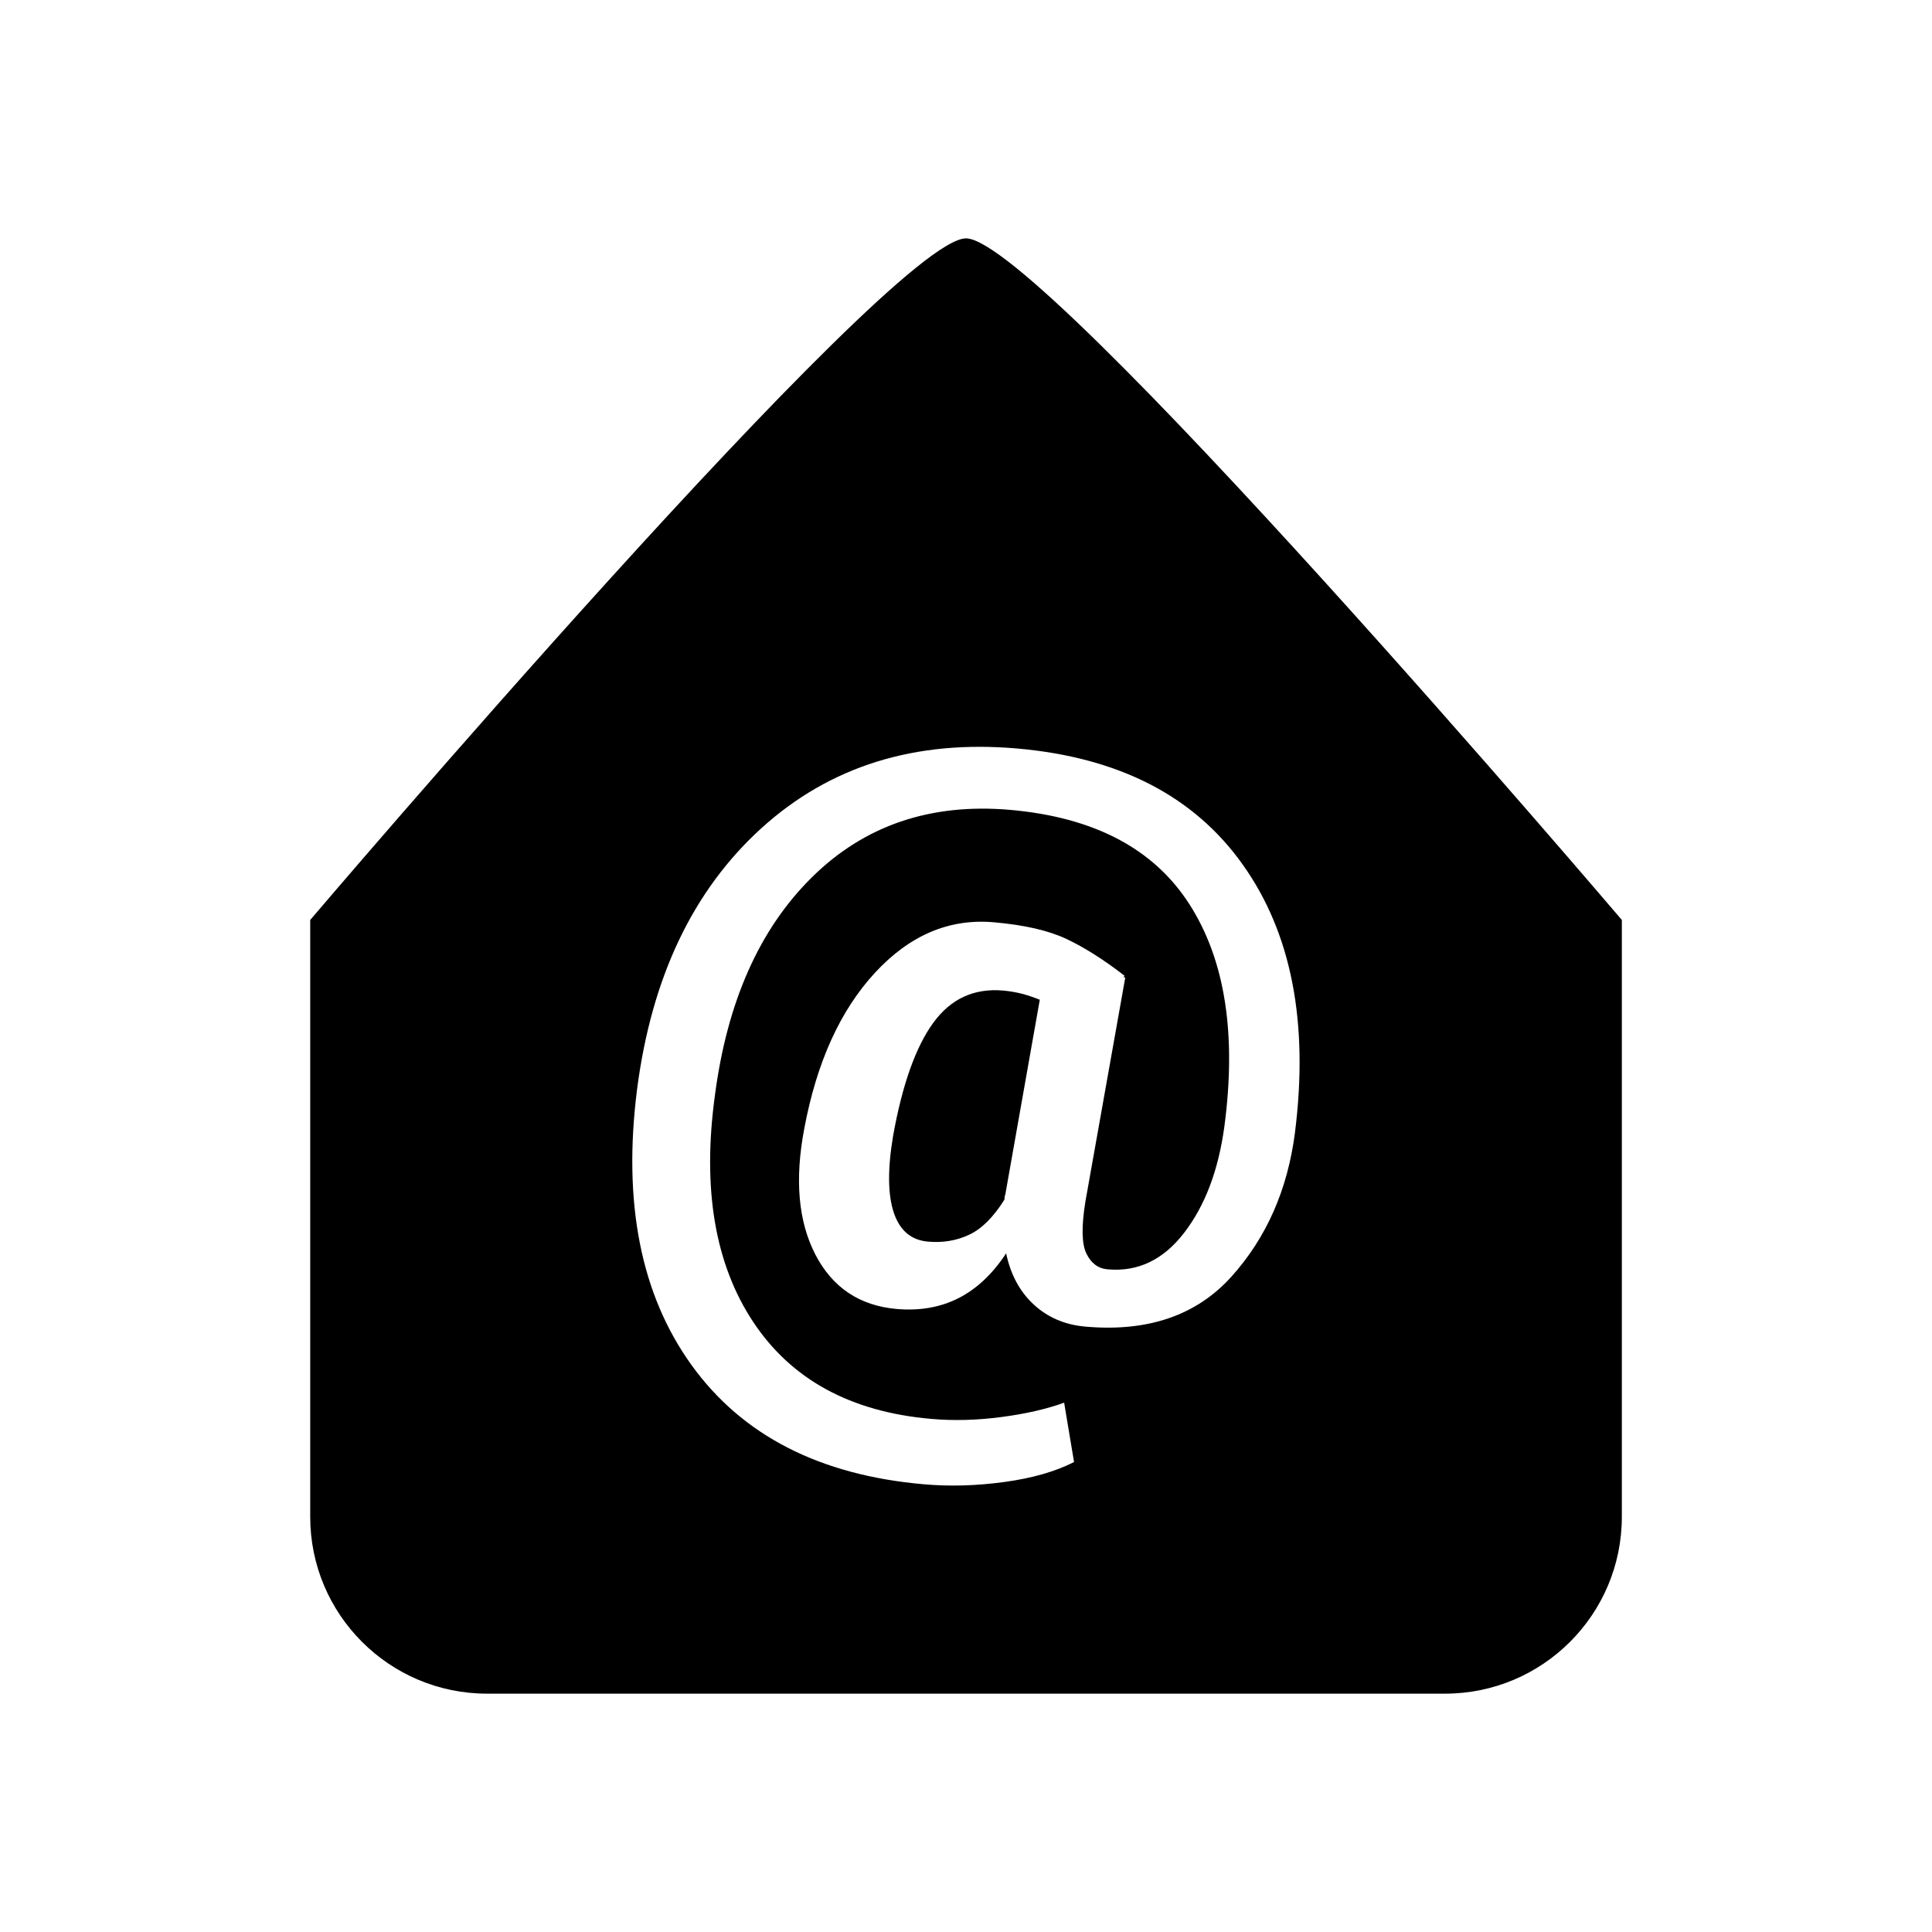 <?xml version="1.0" encoding="UTF-8"?>
<!-- Uploaded to: SVG Repo, www.svgrepo.com, Generator: SVG Repo Mixer Tools -->
<svg fill="#000000" width="800px" height="800px" version="1.1" viewBox="144 144 512 512" xmlns="http://www.w3.org/2000/svg">
 <g>
  <path d="m409.86 406.51c-7.734-0.68-13.918 2.18-18.559 8.578-4.641 6.387-8.18 16.355-10.613 29.879-1.488 8.812-1.418 15.605 0.164 20.363 1.594 4.769 4.617 7.324 9.07 7.711 3.902 0.352 7.523-0.246 10.848-1.793 3.34-1.535 6.469-4.641 9.41-9.328 0.023-0.27 0.047-0.504 0.059-0.68 0.012-0.176 0.059-0.398 0.176-0.668l9.141-51.633c-1.559-0.621-3.129-1.16-4.711-1.582-1.574-0.402-3.238-0.684-4.984-0.848z"/>
  <path d="m400 207.17c-20.082 0-173.79 180.63-173.79 180.63v158.17c0 25.883 20.984 46.867 46.867 46.867h253.86c25.883 0 46.867-20.984 46.867-46.867v-158.17c-0.02-0.012-153.73-180.63-173.81-180.63zm87.18 236.99c-1.957 15.148-7.57 27.852-16.824 38.148-9.258 10.285-22.156 14.715-38.676 13.262-5.438-0.469-10.008-2.426-13.707-5.836-3.703-3.41-6.152-7.945-7.336-13.59-3.574 5.449-7.769 9.398-12.57 11.855-4.828 2.461-10.297 3.422-16.438 2.894-9.832-0.867-17.012-5.672-21.547-14.422-4.535-8.766-5.519-19.906-2.93-33.438 3.293-17.562 9.539-31.305 18.734-41.254 9.199-9.949 19.684-14.398 31.469-13.367 8.098 0.703 14.504 2.18 19.262 4.418 4.758 2.25 9.902 5.496 15.418 9.773l-0.34 0.398 0.516 0.035-10.578 59.449c-1.066 6.598-0.973 11.164 0.27 13.719 1.254 2.578 3.141 3.984 5.637 4.184 8.027 0.715 14.785-2.531 20.293-9.715 5.519-7.172 9.059-16.543 10.637-28.133 3.258-24.523 0.188-44.16-9.246-58.875-9.422-14.738-25.262-23.07-47.5-25.039-21.125-1.84-38.641 4.113-52.559 17.867-13.918 13.73-22.484 33.039-25.719 57.902-3.363 24.652 0.023 44.617 10.137 59.895 10.113 15.289 25.836 23.867 47.172 25.73 5.93 0.527 12.102 0.363 18.535-0.48 6.434-0.832 11.996-2.109 16.719-3.809l2.625 15.723c-4.934 2.519-11.059 4.277-18.43 5.285-7.359 1.008-14.48 1.219-21.395 0.609-27.605-2.414-48.121-12.945-61.559-31.609-13.438-18.664-18.242-43.047-14.41-73.133 3.856-29.668 14.844-52.699 32.957-69.141 18.125-16.438 40.715-23.469 67.77-21.102 26.984 2.367 46.914 12.629 59.789 30.789 12.91 18.141 17.504 41.82 13.824 71.004z"/>
 </g>
</svg>